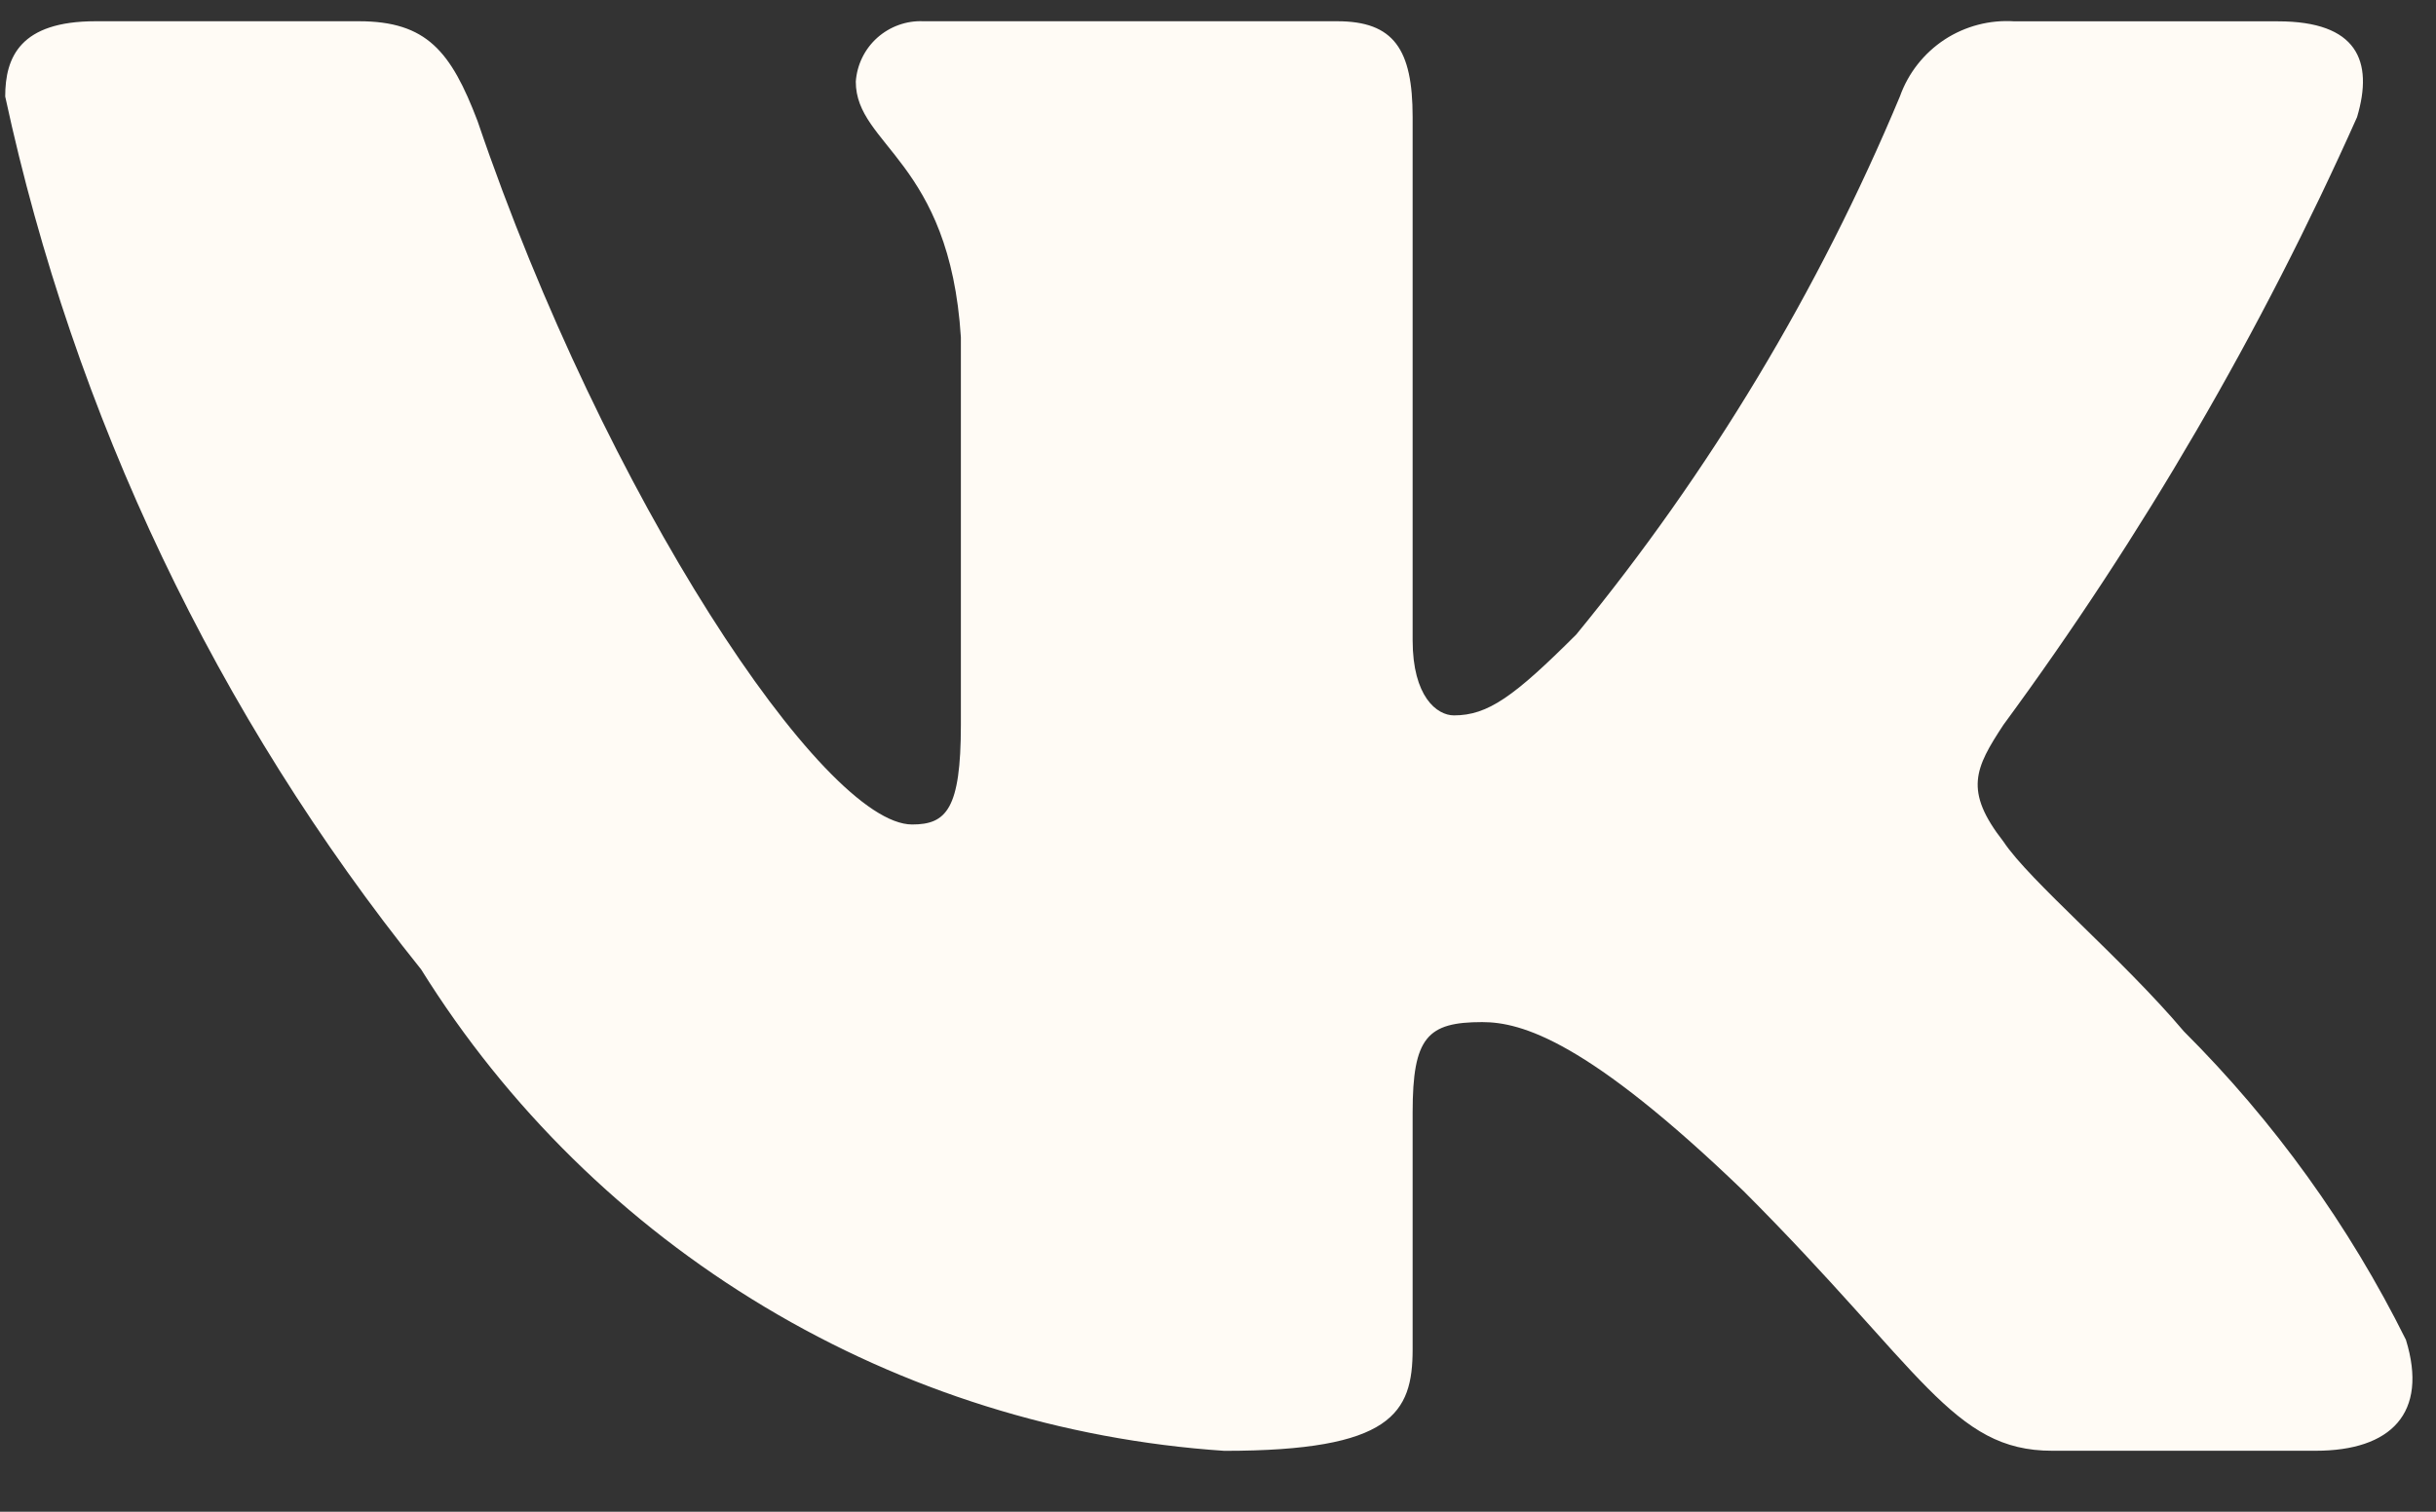 <?xml version="1.0" encoding="UTF-8"?> <svg xmlns="http://www.w3.org/2000/svg" width="29" height="18" viewBox="0 0 29 18" fill="none"><rect x="0" y="0" width="29" height="18" fill="#333333" stroke="none"/><path d="M27.568 17.274H24.43C23.244 17.274 22.886 16.313 20.759 14.184C18.9 12.393 18.115 12.17 17.645 12.17C16.994 12.17 16.817 12.349 16.817 13.244V16.065C16.817 16.828 16.569 17.275 14.576 17.275C12.641 17.145 10.766 16.558 9.103 15.561C7.44 14.564 6.038 13.187 5.013 11.542C2.577 8.51 0.882 4.951 0.062 1.149C0.062 0.679 0.241 0.253 1.138 0.253H4.273C5.079 0.253 5.369 0.612 5.685 1.441C7.207 5.921 9.804 9.817 10.859 9.817C11.263 9.817 11.439 9.639 11.439 8.631V4.016C11.306 1.911 10.188 1.734 10.188 0.972C10.202 0.771 10.294 0.583 10.444 0.449C10.595 0.315 10.791 0.244 10.992 0.253H15.92C16.594 0.253 16.817 0.588 16.817 1.394V7.623C16.817 8.295 17.106 8.518 17.309 8.518C17.713 8.518 18.024 8.295 18.765 7.555C20.354 5.618 21.652 3.46 22.618 1.148C22.717 0.87 22.904 0.633 23.15 0.471C23.397 0.31 23.689 0.234 23.983 0.254H27.12C28.06 0.254 28.26 0.724 28.06 1.395C26.919 3.951 25.508 6.376 23.85 8.631C23.512 9.146 23.377 9.414 23.85 10.02C24.161 10.49 25.261 11.408 25.999 12.281C27.074 13.354 27.967 14.594 28.642 15.953C28.911 16.827 28.463 17.274 27.568 17.274Z" fill="#FFFBF5"></path></svg> 